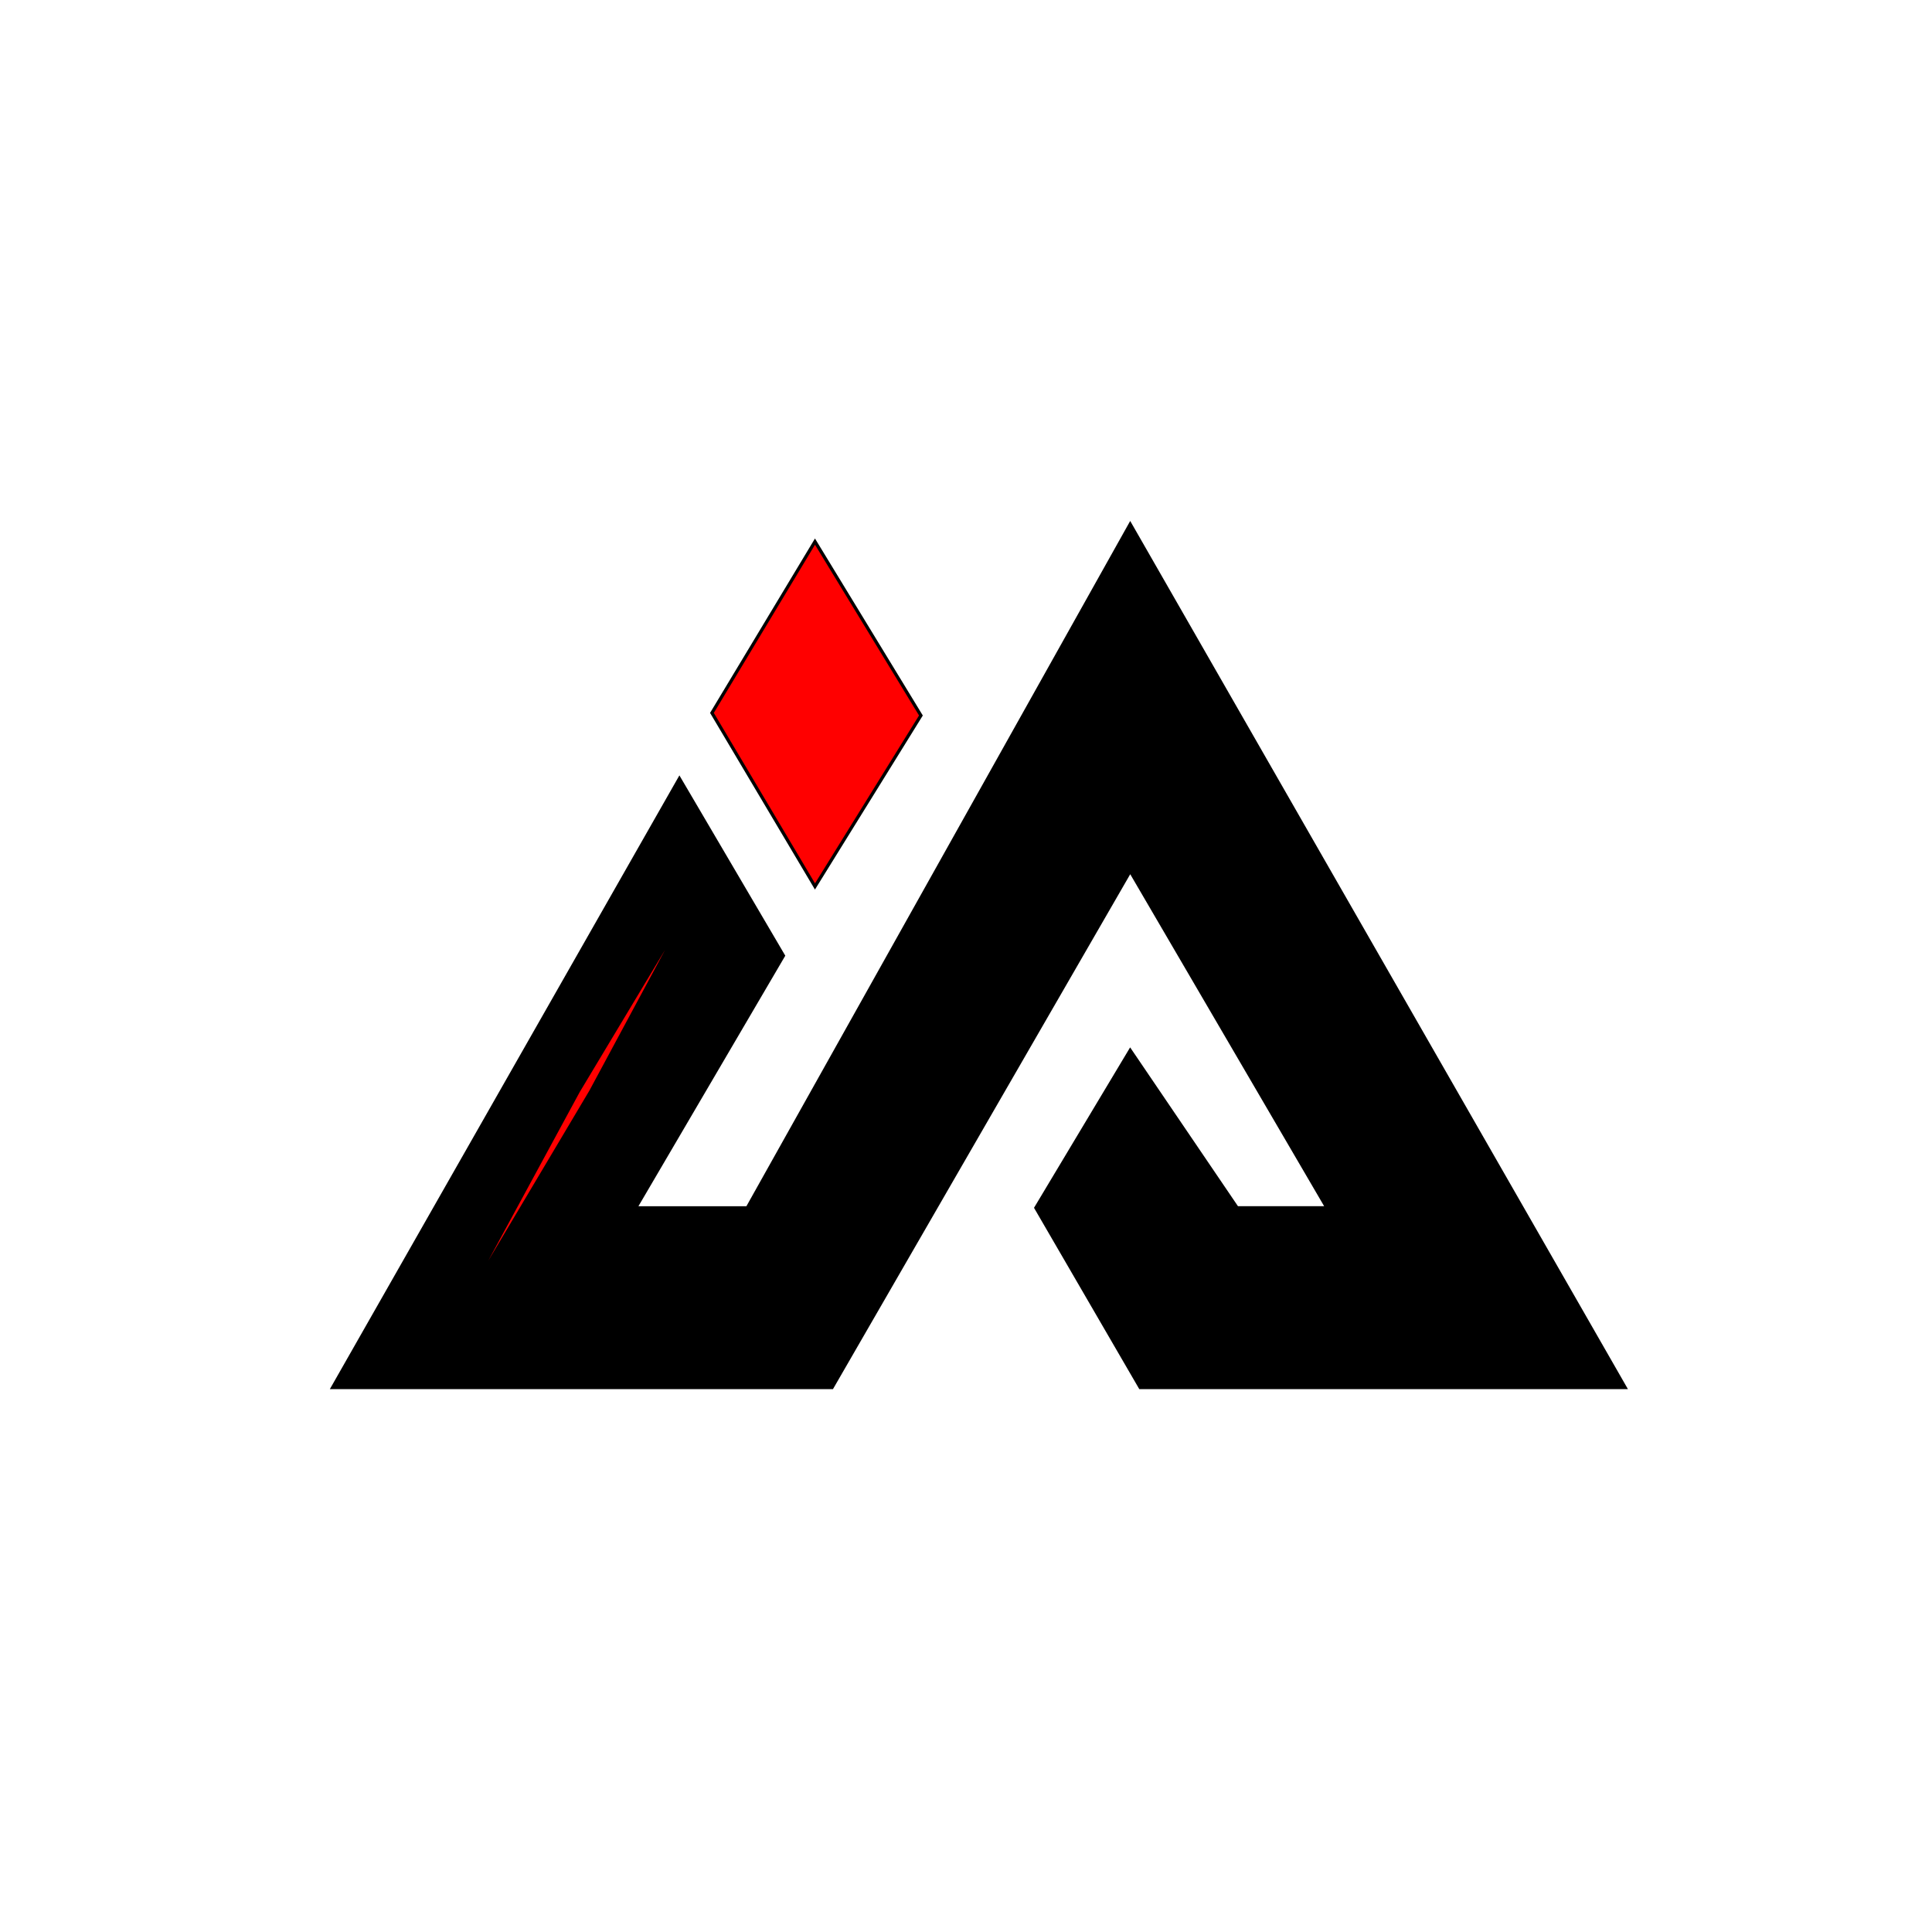 <svg xmlns="http://www.w3.org/2000/svg" version="1.2" viewBox="0 0 600 600"><style>.s0,.s1{fill:#000;stroke:#000}.s1{fill:red}</style><path id="i2VSoq3rSWWEB3CtR9cj_" d="M103.3 430.9h155.1L351 270.5l61.1 104.6h-27.9L351 326.2l-29.3 48.9 32.4 55.8h150.6L351 162.8 232.1 375.1h-34.7l45.9-78.3-32.3-55z" class="s0"/><path id="J2ZaD9d2mnsKSHsr6DblB" d="m139.1 413.6 44.4-74.7 33.5-62.3-37.4 62.3z" class="s1"/><path id="MlldSVdkqiBRCZDQz0Jr6" d="m221.1 221.4 32 53.9 32.9-53.1-32.9-54z" class="s1"/></svg>
